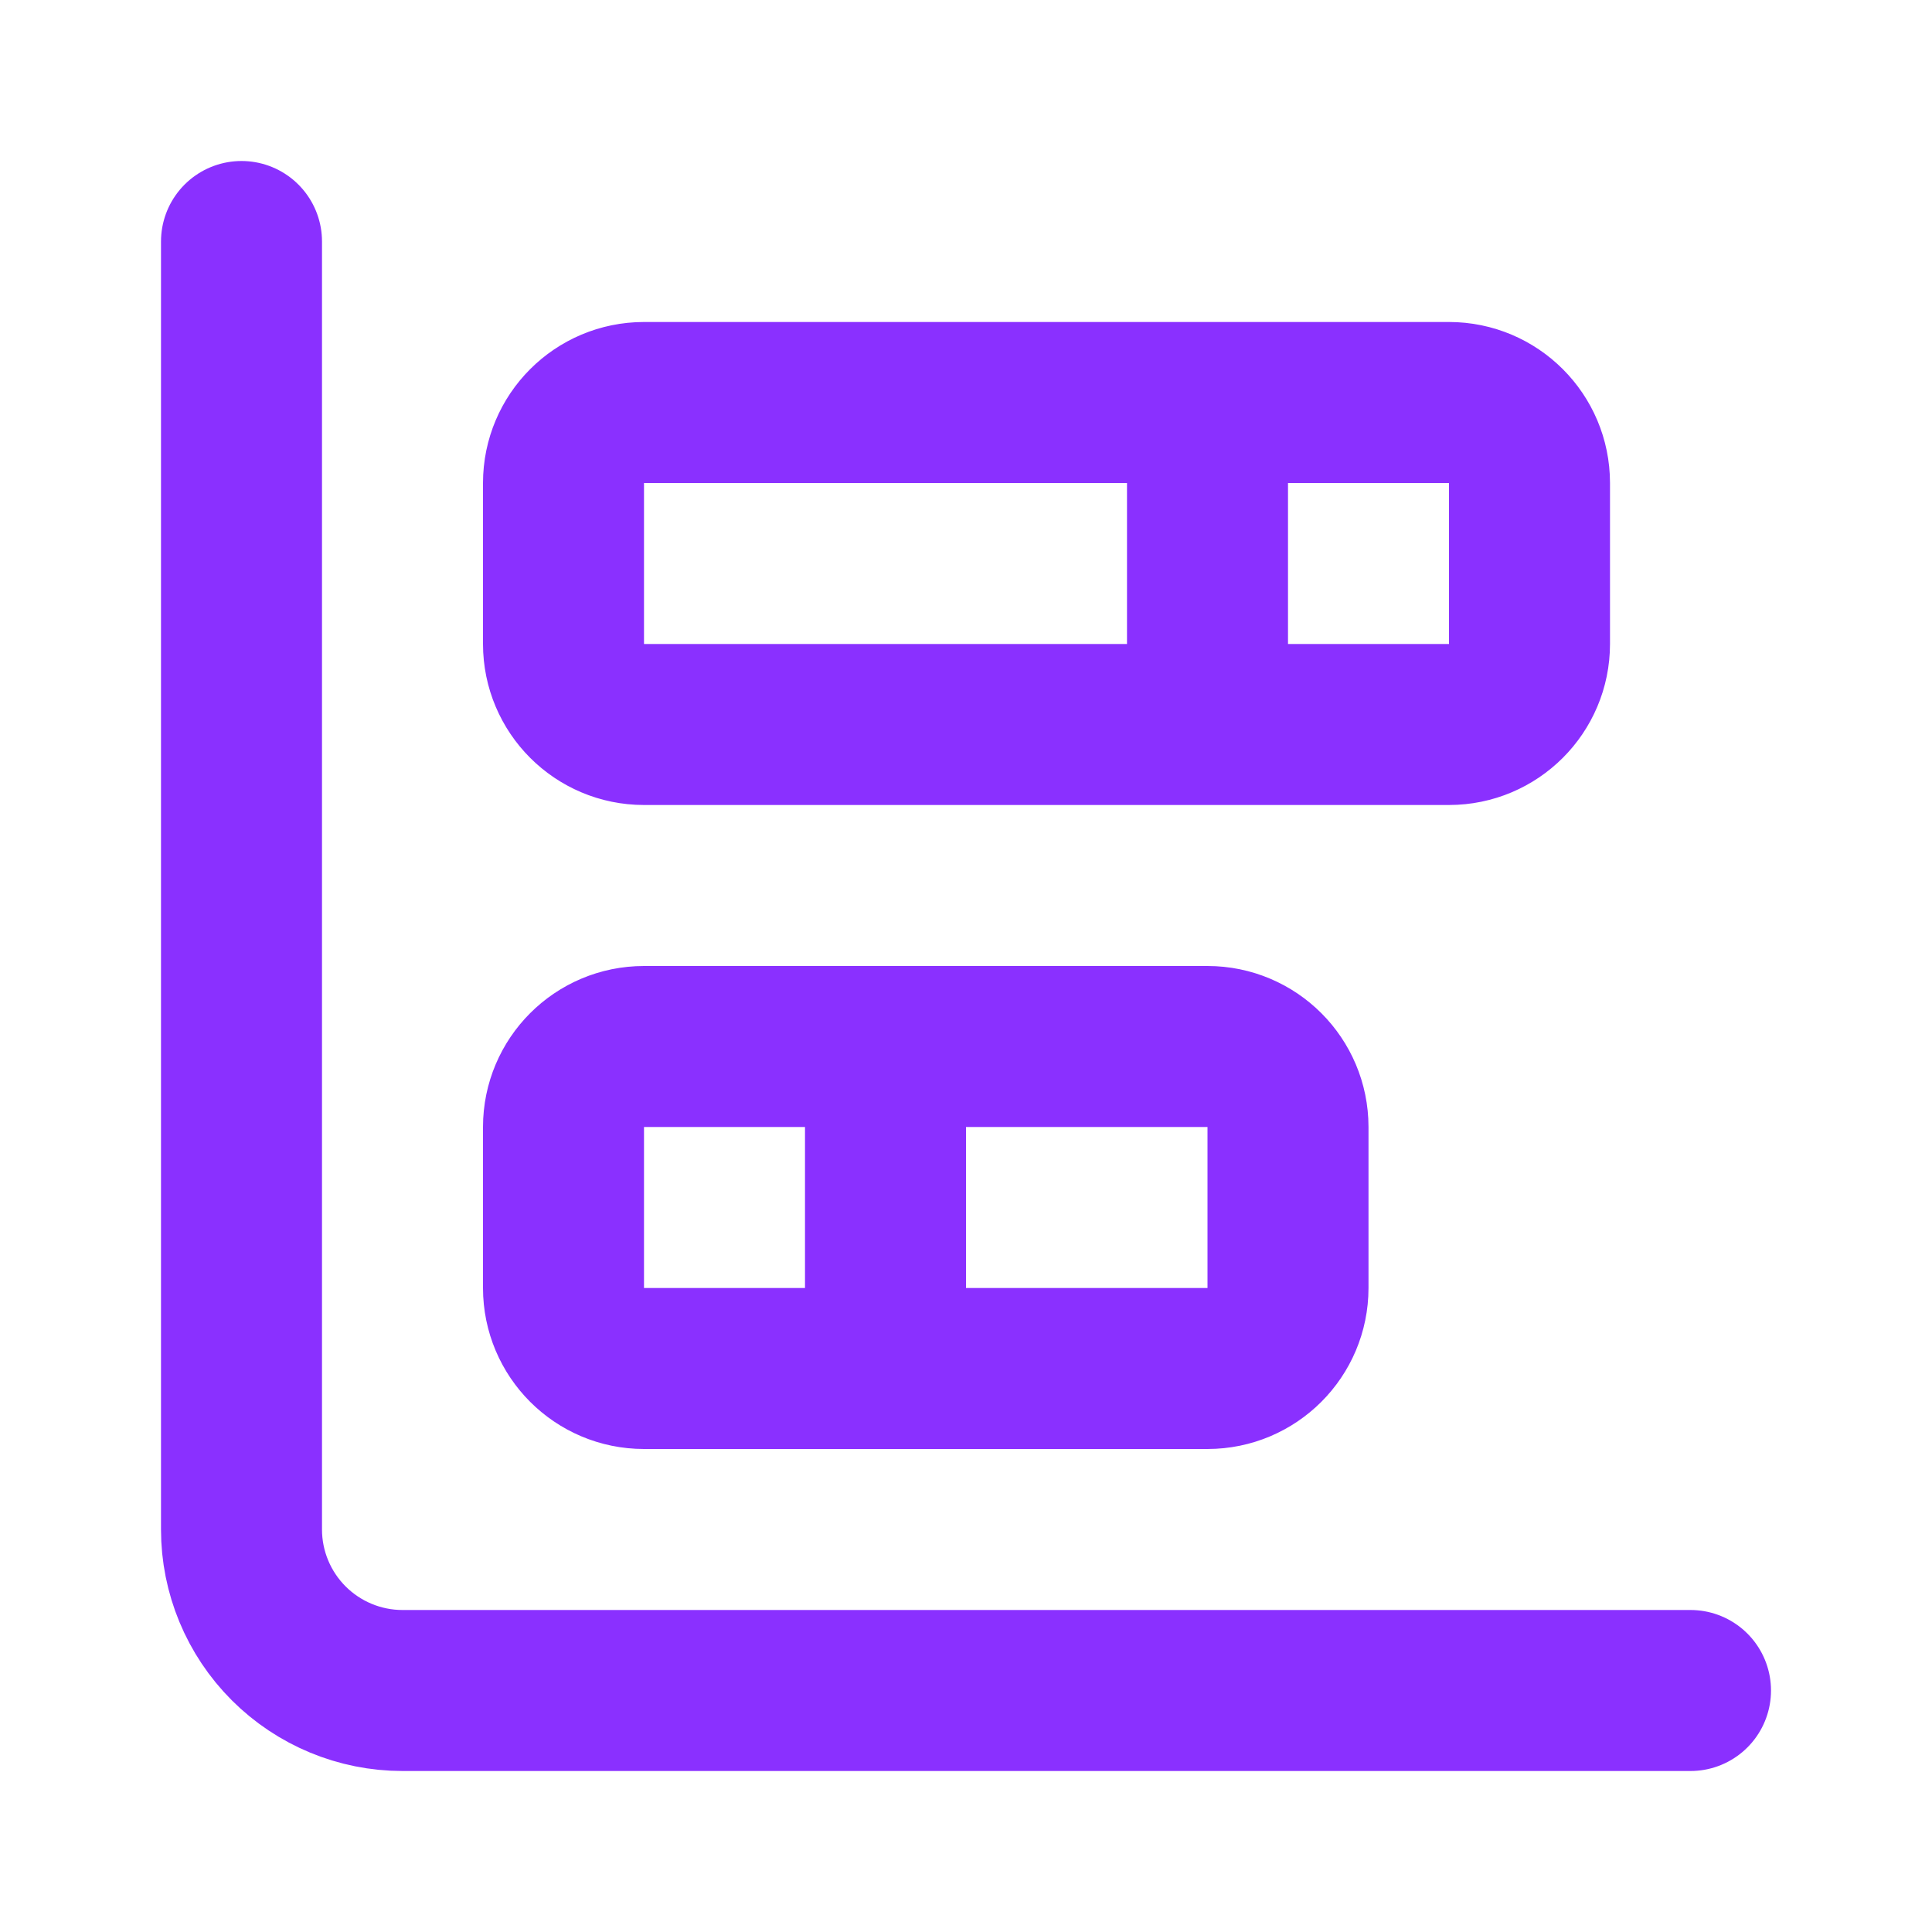 <svg width="24" height="24" viewBox="0 0 24 24" fill="none" xmlns="http://www.w3.org/2000/svg">
<path d="M11 13V17M15 5V9M3 3V19C3 19.53 3.211 20.039 3.586 20.414C3.961 20.789 4.47 21 5 21H21M8 13H15C15.552 13 16 13.448 16 14V16C16 16.552 15.552 17 15 17H8C7.448 17 7 16.552 7 16V14C7 13.448 7.448 13 8 13ZM8 5H18C18.552 5 19 5.448 19 6V8C19 8.552 18.552 9 18 9H8C7.448 9 7 8.552 7 8V6C7 5.448 7.448 5 8 5Z" stroke="#8A30FF" stroke-width="2" stroke-linecap="round" stroke-linejoin="round"/>
</svg>
